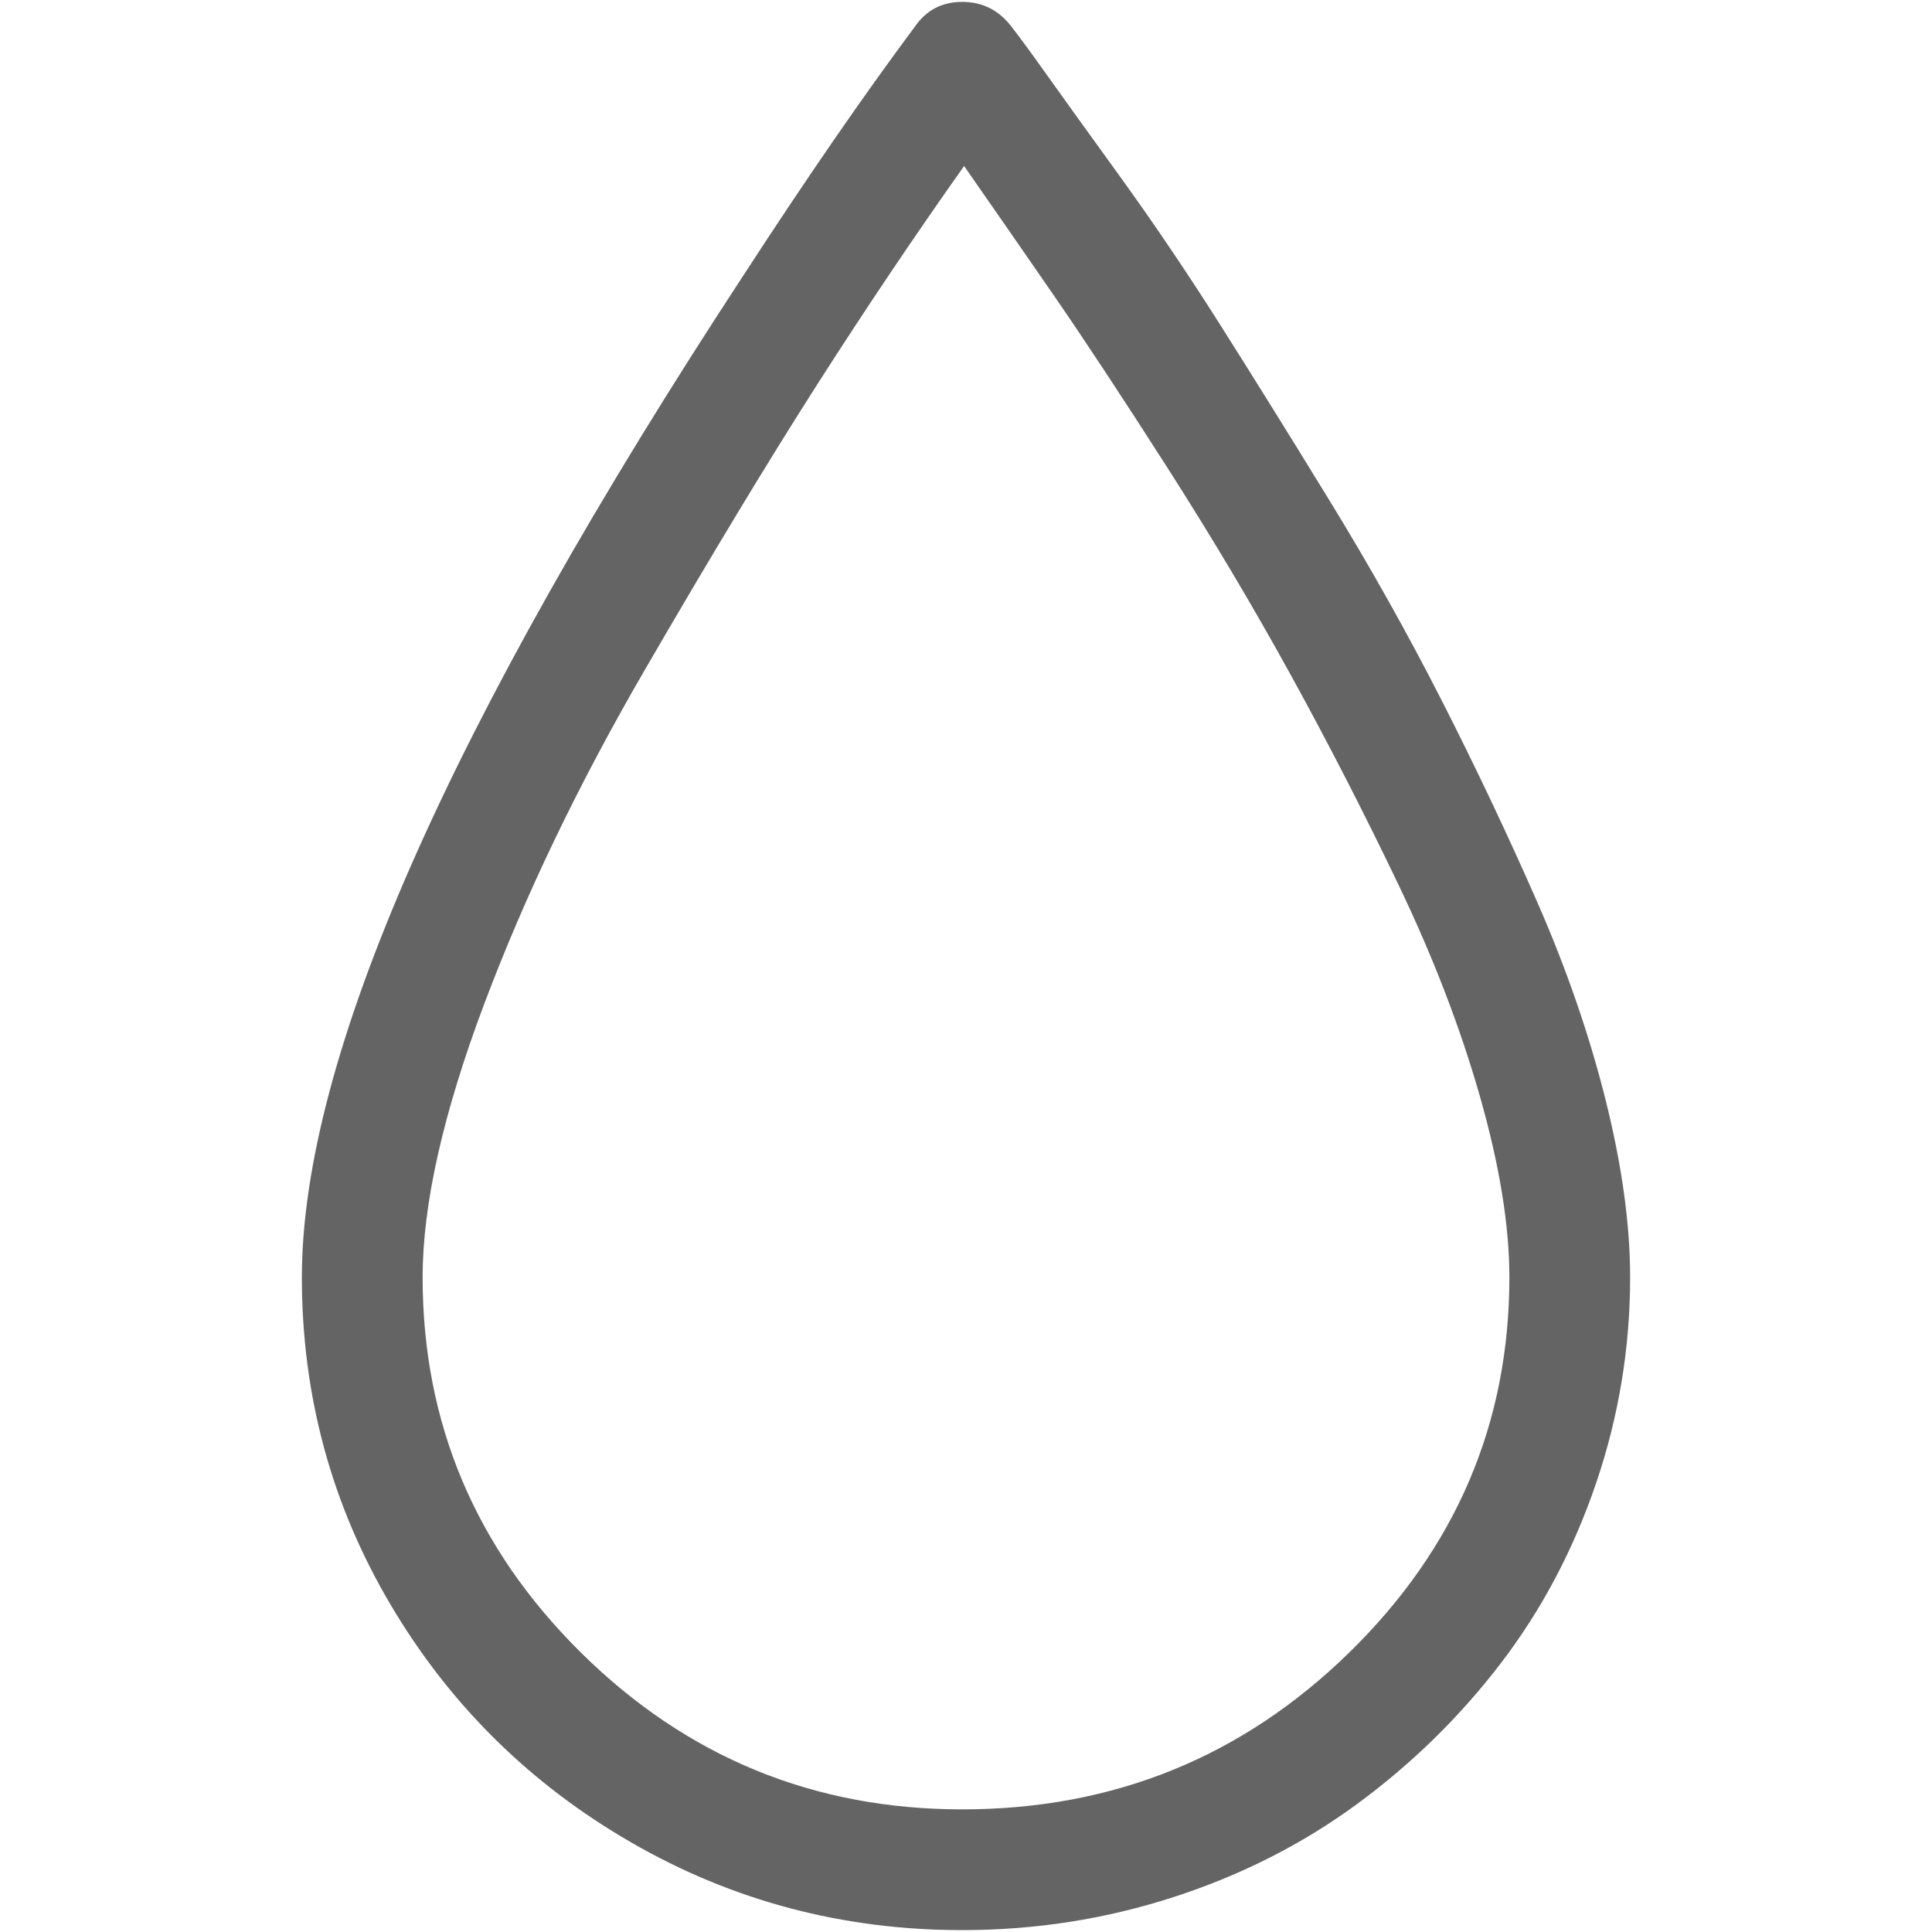 <?xml version="1.0"?>
<svg xmlns="http://www.w3.org/2000/svg" xmlns:xlink="http://www.w3.org/1999/xlink" aria-hidden="true" width="1em" height="1em" viewBox="0 0 704 1024" data-icon="simple-line-icons:drop" data-width="1em" data-height="1em" data-inline="false" class="iconify"><path d="M350 1023q-95 0-175.5-46.5T47 850.5 0 677q0-174 234-531 50-77 91-132 9-13 25-13t26 13q7 9 18 24.5T432.5 92t53.5 79 58.5 94T604 371t50.5 106.5T691 583t13 94q0 56-18 109t-50.5 95.5-76 74.5-97.5 49.5-112 17.5zm1-935q-39 55-78 116t-91.5 151.5-85 177T64 677q0 116 84 199t202 83q120 0 205-83t85-199q0-41-15.5-95.5t-43-112-57.5-112-65.5-110-60-91T351 88z" fill="#646464"/></svg>
